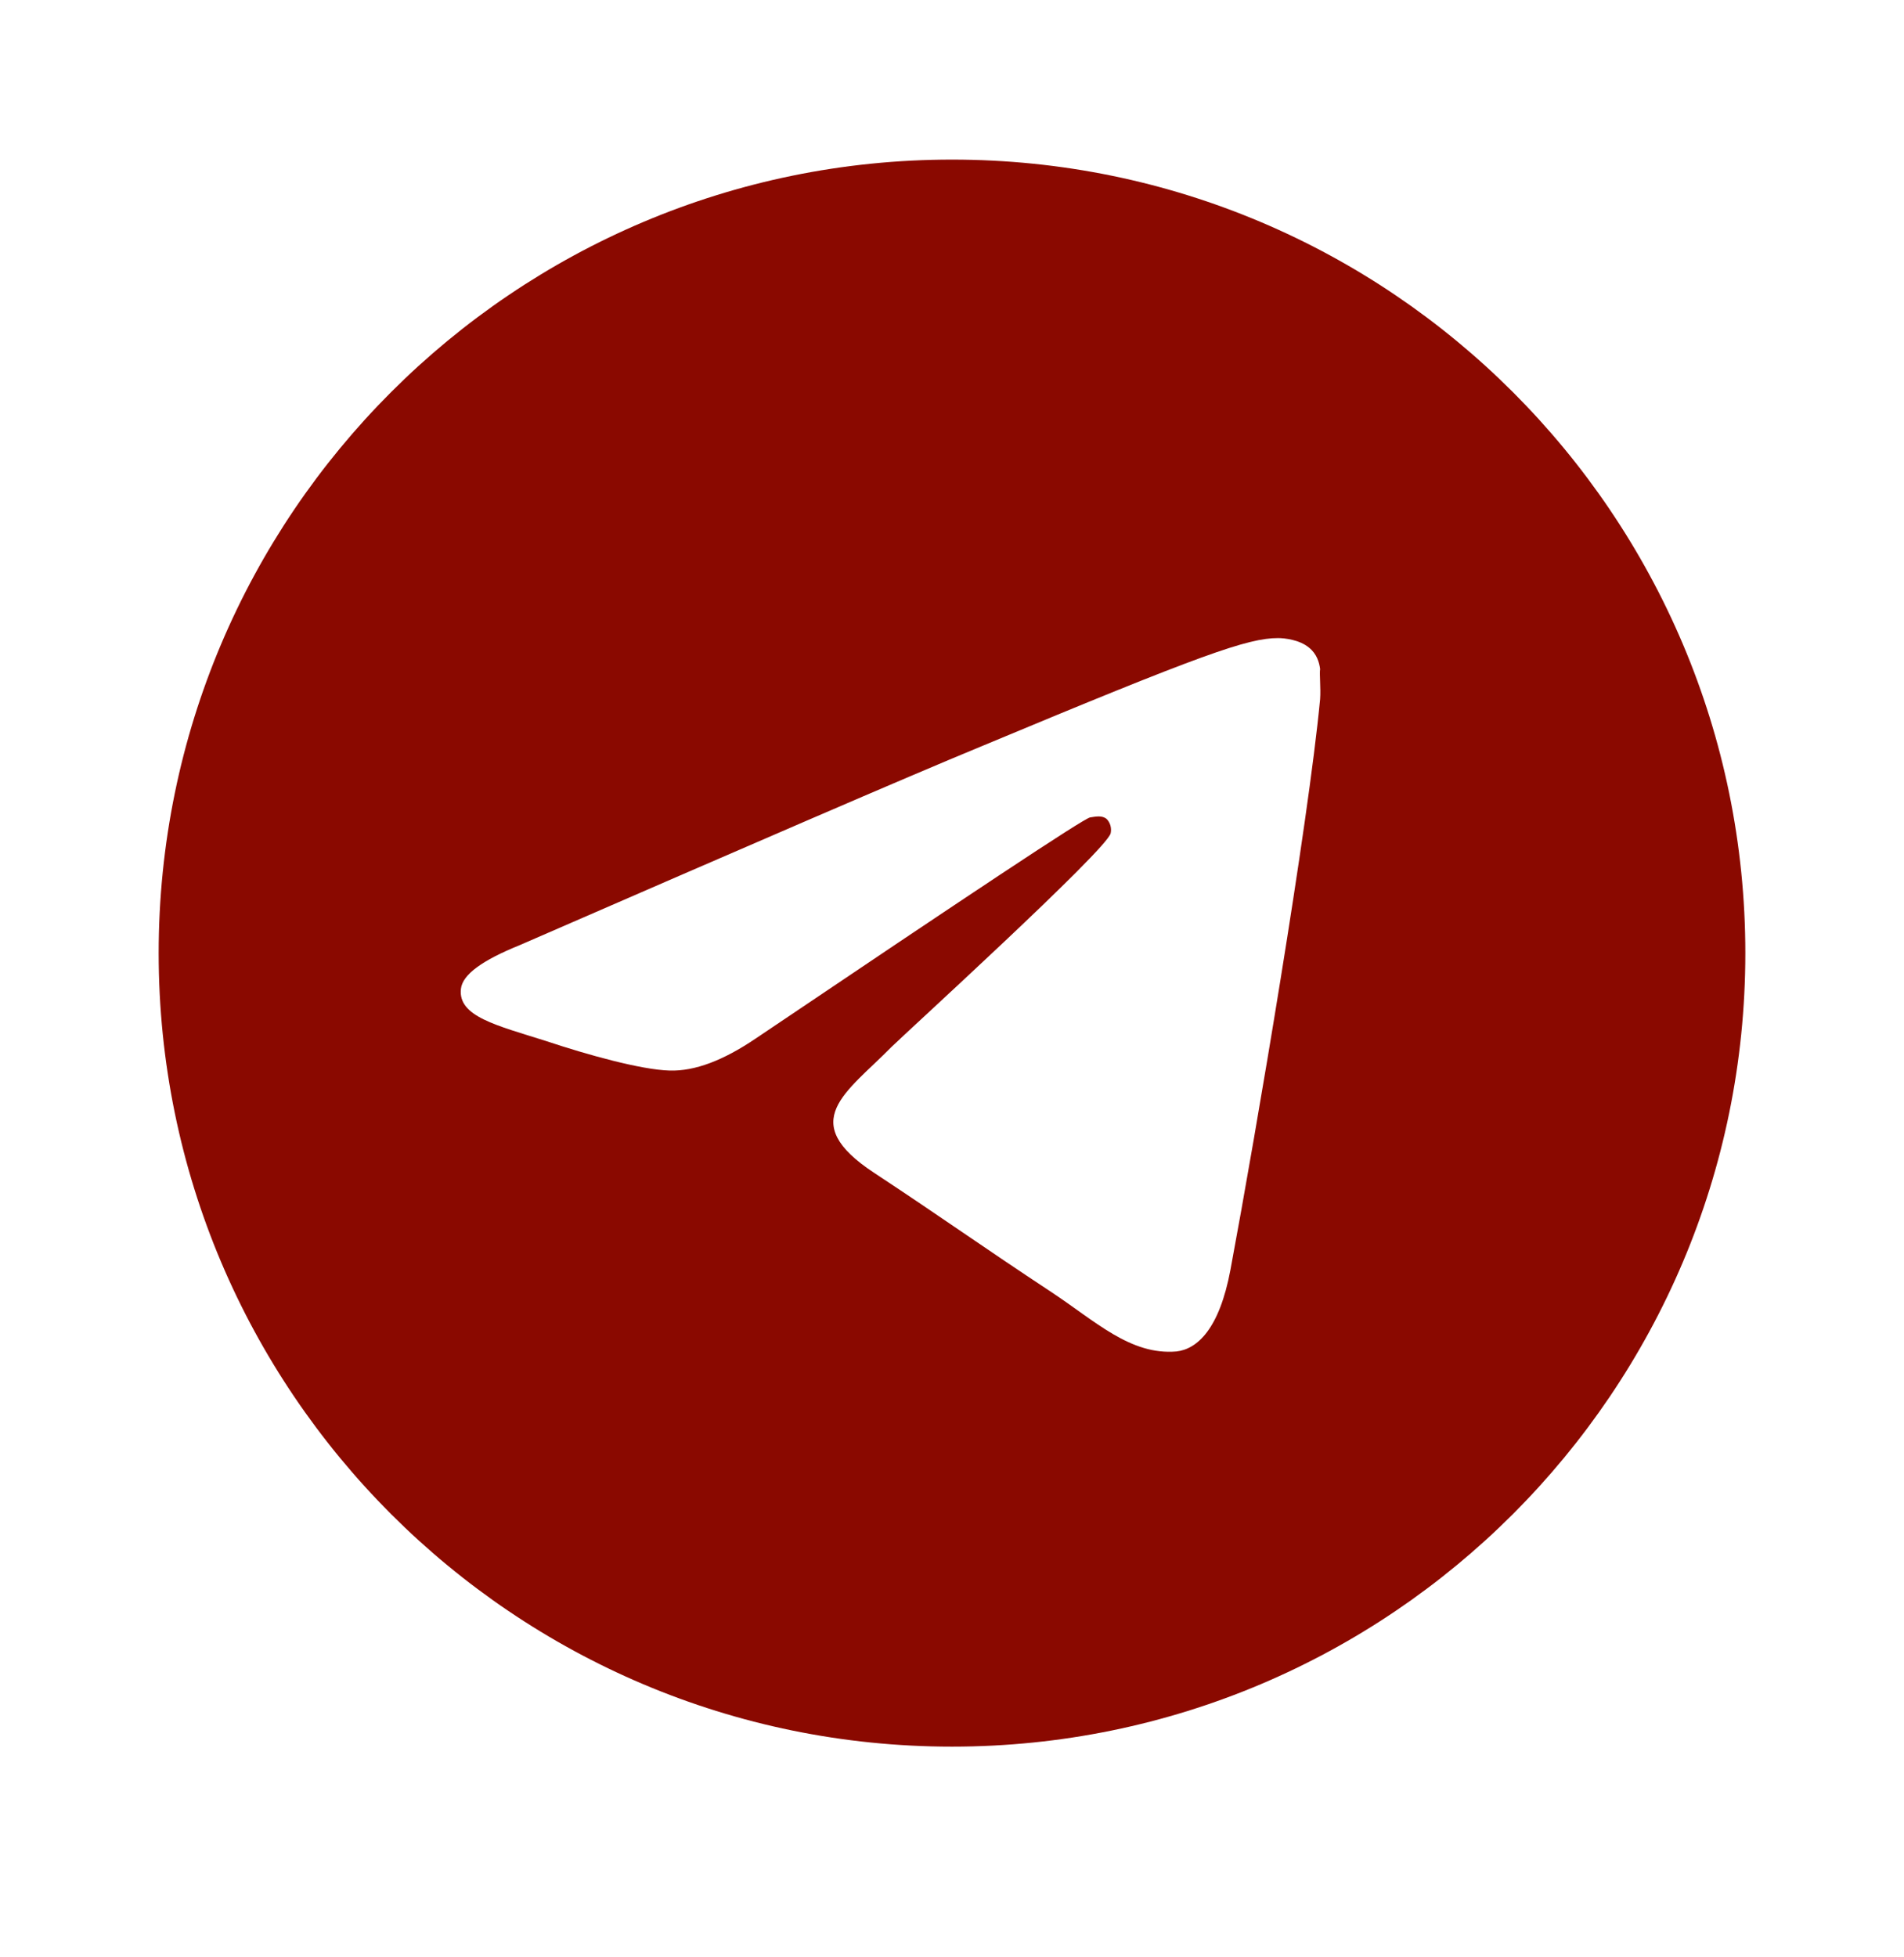 <?xml version="1.0" encoding="UTF-8"?> <svg xmlns="http://www.w3.org/2000/svg" width="36" height="37" viewBox="0 0 36 37" fill="none"><path d="M18 3.017C9.72 3.017 3 9.737 3 18.017C3 26.297 9.72 33.017 18 33.017C26.28 33.017 33 26.297 33 18.017C33 9.737 26.28 3.017 18 3.017ZM24.96 13.217C24.735 15.587 23.76 21.347 23.265 24.002C23.055 25.127 22.635 25.502 22.245 25.547C21.375 25.622 20.715 24.977 19.875 24.422C18.555 23.552 17.805 23.012 16.53 22.172C15.045 21.197 16.005 20.657 16.86 19.787C17.085 19.562 20.925 16.067 21 15.752C21.01 15.704 21.009 15.654 20.996 15.607C20.983 15.56 20.959 15.517 20.925 15.482C20.835 15.407 20.715 15.437 20.61 15.452C20.475 15.482 18.375 16.877 14.28 19.637C13.68 20.042 13.14 20.252 12.66 20.237C12.12 20.222 11.1 19.937 10.335 19.682C9.39 19.382 8.655 19.217 8.715 18.692C8.745 18.422 9.12 18.152 9.825 17.867C14.205 15.962 17.115 14.702 18.57 14.102C22.74 12.362 23.595 12.062 24.165 12.062C24.285 12.062 24.57 12.092 24.75 12.242C24.9 12.362 24.945 12.527 24.96 12.647C24.945 12.737 24.975 13.007 24.96 13.217Z" fill="#8A0900"></path></svg> 